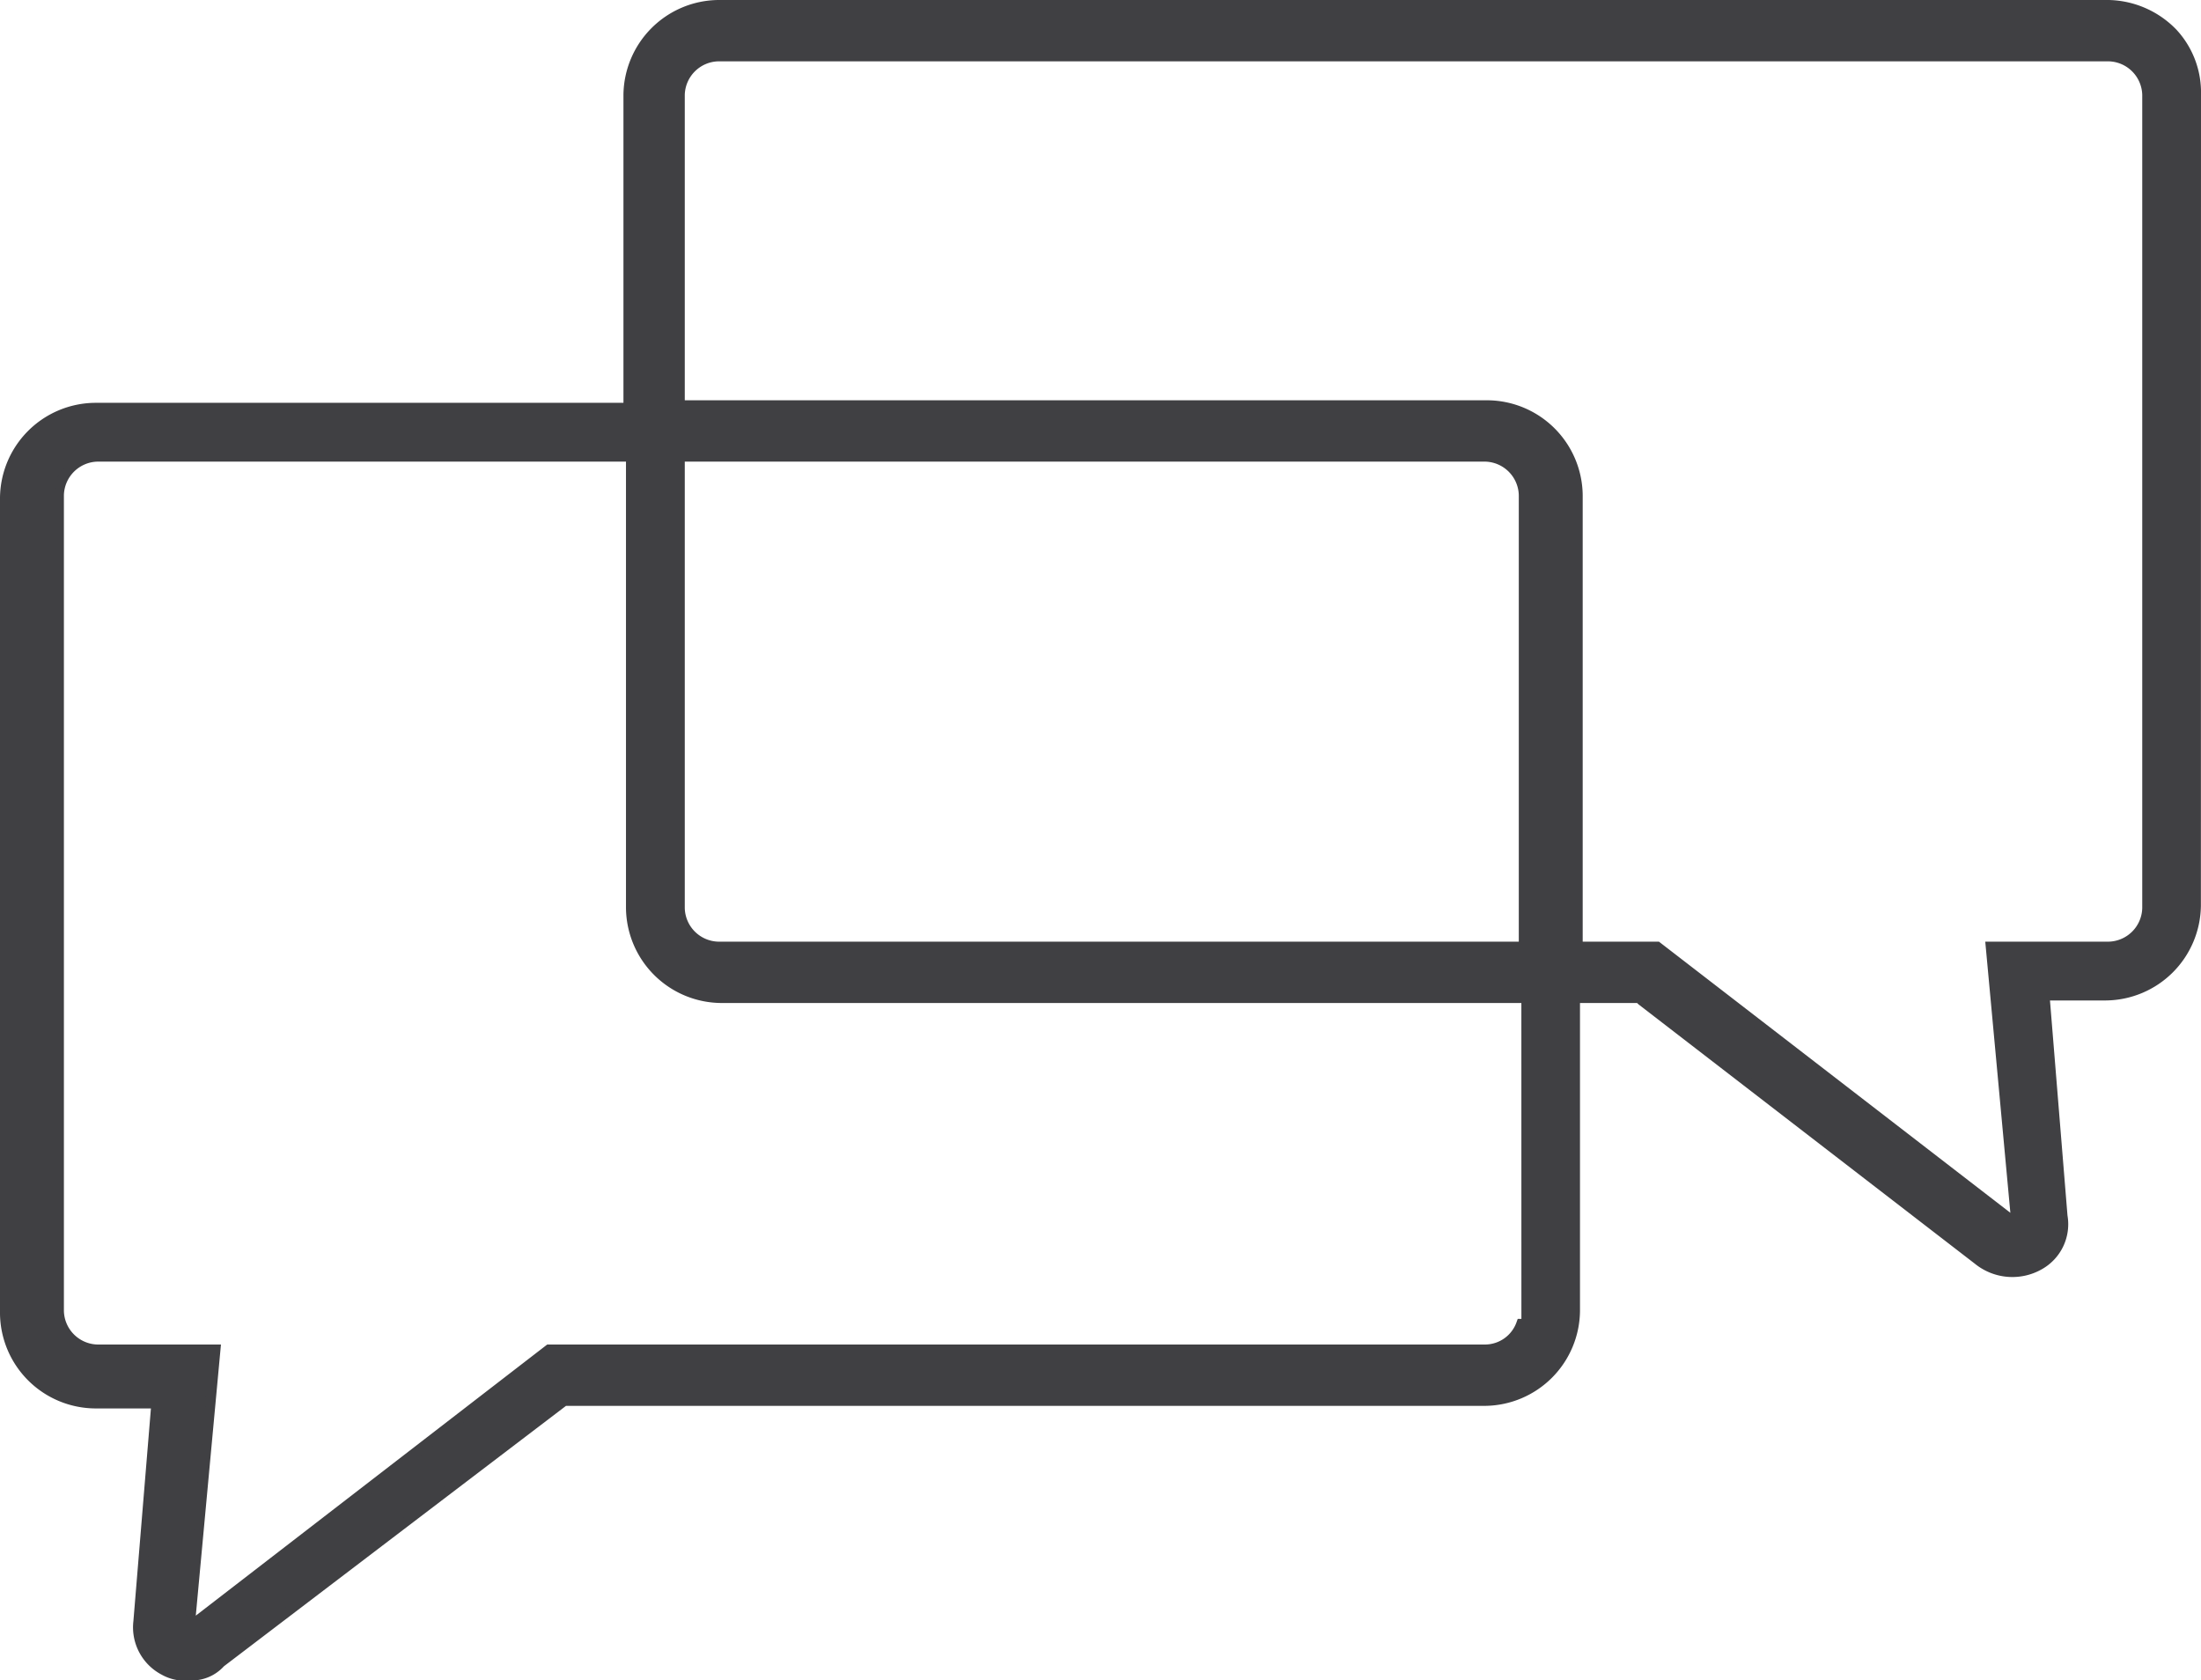 <svg xmlns="http://www.w3.org/2000/svg" viewBox="-2522.15 781.85 65.891 50.3"><defs><style>.a{fill:#404043;stroke:#404043;stroke-width:0.3px;}</style></defs><g transform="translate(-2522 782)"><path class="a" d="M65.591,2.688A2.616,2.616,0,0,0,64.9.845,2.75,2.75,0,0,0,62.98,0H21.352a2.721,2.721,0,0,0-2.688,2.688v9.37H2.688A2.721,2.721,0,0,0,0,14.747V39.171a2.721,2.721,0,0,0,2.688,2.688H4.531l-.538,6.528a1.449,1.449,0,0,0,.768,1.459A1.263,1.263,0,0,0,5.53,50a1.151,1.151,0,0,0,.922-.384l10.292-7.834H44.316A2.721,2.721,0,0,0,47,39.094v-9.37h1.92L49,29.8l10.061,7.757a1.633,1.633,0,0,0,1.843.154,1.394,1.394,0,0,0,.691-1.459l-.538-6.605H62.9a2.721,2.721,0,0,0,2.688-2.688ZM20.2,13.518H44.316a1.181,1.181,0,0,1,1.152,1.152V28.187H21.352A1.181,1.181,0,0,1,20.2,27.035Zm25.346,25.96h-.154a1.155,1.155,0,0,1-1.075.768H16.283L5.53,48.541,6.3,40.246H2.765a1.181,1.181,0,0,1-1.152-1.152V14.67a1.181,1.181,0,0,1,1.152-1.152H18.74V27.035a2.721,2.721,0,0,0,2.688,2.688H45.545ZM64.132,27.035a1.181,1.181,0,0,1-1.152,1.152H59.447l.768,8.295L49.462,28.187H47.081V14.67a2.721,2.721,0,0,0-2.688-2.688H20.2V2.688a1.181,1.181,0,0,1,1.152-1.152H62.98a1.181,1.181,0,0,1,1.152,1.152Z" transform="translate(0 0)"/></g></svg>